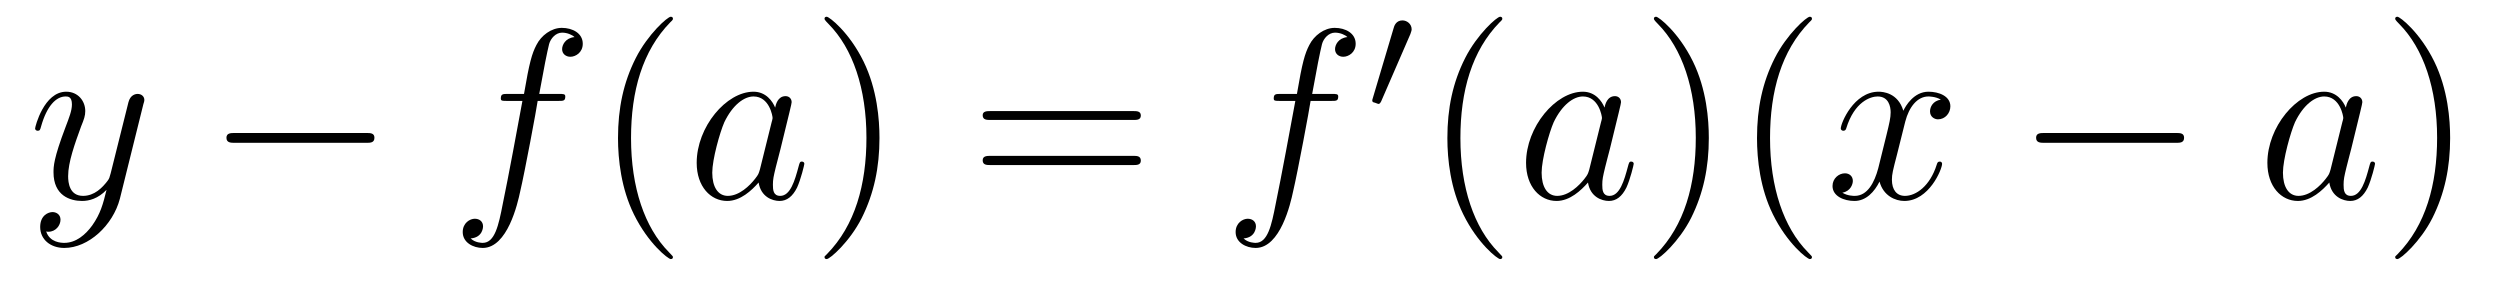 <?xml version='1.0'?>
<!-- This file was generated by dvisvgm 1.9.2 -->
<svg height='14pt' version='1.1' viewBox='0 -14 123 14' width='123pt' xmlns='http://www.w3.org/2000/svg' xmlns:xlink='http://www.w3.org/1999/xlink'>
<g id='page1'>
<g transform='matrix(1 0 0 1 -127 650)'>
<path d='M131.539 -652.91C131.211 -652.457 130.742 -652.051 130.164 -652.051C130.023 -652.051 129.445 -652.066 129.273 -652.613C129.305 -652.598 129.367 -652.598 129.383 -652.598C129.742 -652.598 129.977 -652.91 129.977 -653.191C129.977 -653.457 129.758 -653.566 129.586 -653.566C129.383 -653.566 128.977 -653.41 128.977 -652.832C128.977 -652.223 129.477 -651.801 130.164 -651.801C131.352 -651.801 132.555 -652.91 132.898 -654.223L134.055 -658.879C134.07 -658.941 134.102 -659.004 134.102 -659.082C134.102 -659.254 133.961 -659.379 133.773 -659.379C133.664 -659.379 133.414 -659.332 133.32 -658.973L132.445 -655.473C132.383 -655.254 132.383 -655.223 132.289 -655.098C132.039 -654.77 131.648 -654.363 131.086 -654.363C130.414 -654.363 130.352 -655.02 130.352 -655.332C130.352 -656.019 130.68 -656.926 130.992 -657.785C131.133 -658.129 131.195 -658.301 131.195 -658.535C131.195 -659.035 130.836 -659.488 130.258 -659.488C129.164 -659.488 128.727 -657.77 128.727 -657.676C128.727 -657.629 128.773 -657.566 128.852 -657.566C128.961 -657.566 128.977 -657.613 129.023 -657.785C129.305 -658.785 129.758 -659.254 130.227 -659.254C130.336 -659.254 130.539 -659.254 130.539 -658.863C130.539 -658.551 130.398 -658.207 130.227 -657.754C129.633 -656.191 129.633 -655.801 129.633 -655.52C129.633 -654.379 130.445 -654.113 131.039 -654.113C131.383 -654.113 131.82 -654.223 132.242 -654.66C132.07 -653.957 131.945 -653.488 131.539 -652.91ZM134.156 -654.238' fill-rule='evenodd'/>
<path d='M145.016 -656.973C145.219 -656.973 145.422 -656.973 145.422 -657.223C145.422 -657.457 145.219 -657.457 145.016 -657.457H138.563C138.359 -657.457 138.141 -657.457 138.141 -657.223C138.141 -656.973 138.359 -656.973 138.563 -656.973H145.016ZM146.394 -654.238' fill-rule='evenodd'/>
<path d='M154.469 -659.035C154.719 -659.035 154.812 -659.035 154.812 -659.254C154.812 -659.379 154.719 -659.379 154.5 -659.379H153.531C153.75 -660.598 153.922 -661.457 154.016 -661.832C154.094 -662.113 154.344 -662.394 154.656 -662.394C154.906 -662.394 155.156 -662.285 155.266 -662.176C154.812 -662.129 154.656 -661.785 154.656 -661.582C154.656 -661.348 154.844 -661.207 155.063 -661.207C155.313 -661.207 155.672 -661.41 155.672 -661.848C155.672 -662.363 155.172 -662.629 154.641 -662.629C154.125 -662.629 153.625 -662.254 153.391 -661.785C153.172 -661.363 153.047 -660.941 152.781 -659.379H151.984C151.75 -659.379 151.641 -659.379 151.641 -659.16C151.641 -659.035 151.703 -659.035 151.953 -659.035H152.703C152.5 -657.926 152 -655.223 151.734 -653.957C151.531 -652.91 151.344 -652.051 150.75 -652.051C150.719 -652.051 150.375 -652.051 150.156 -652.269C150.766 -652.316 150.766 -652.848 150.766 -652.863C150.766 -653.098 150.594 -653.238 150.359 -653.238S149.766 -653.035 149.766 -652.582C149.766 -652.066 150.281 -651.801 150.75 -651.801C151.969 -651.801 152.469 -653.988 152.594 -654.582C152.813 -655.504 153.406 -658.676 153.453 -659.035H154.469ZM154.914 -654.238' fill-rule='evenodd'/>
<path d='M160.109 -651.348C160.109 -651.379 160.109 -651.395 159.906 -651.598C158.719 -652.801 158.047 -654.77 158.047 -657.207C158.047 -659.52 158.609 -661.504 159.984 -662.91C160.109 -663.02 160.109 -663.051 160.109 -663.082C160.109 -663.16 160.047 -663.176 160 -663.176C159.844 -663.176 158.875 -662.316 158.281 -661.145C157.672 -659.941 157.406 -658.676 157.406 -657.207C157.406 -656.145 157.563 -654.723 158.187 -653.457C158.891 -652.02 159.875 -651.254 160 -651.254C160.047 -651.254 160.109 -651.27 160.109 -651.348ZM160.793 -654.238' fill-rule='evenodd'/>
<path d='M164.387 -655.66C164.324 -655.457 164.324 -655.426 164.152 -655.207C163.887 -654.863 163.371 -654.363 162.809 -654.363C162.324 -654.363 162.043 -654.801 162.043 -655.504C162.043 -656.16 162.418 -657.488 162.637 -657.988C163.043 -658.832 163.605 -659.254 164.074 -659.254C164.856 -659.254 165.012 -658.285 165.012 -658.191C165.012 -658.176 164.98 -658.02 164.965 -657.988L164.387 -655.66ZM165.137 -658.707C165.012 -659.019 164.684 -659.488 164.074 -659.488C162.73 -659.488 161.277 -657.754 161.277 -655.988C161.277 -654.816 161.965 -654.113 162.777 -654.113C163.434 -654.113 163.98 -654.629 164.324 -655.02C164.434 -654.316 164.996 -654.113 165.355 -654.113S165.996 -654.332 166.215 -654.77C166.402 -655.176 166.574 -655.895 166.574 -655.941C166.574 -656.004 166.527 -656.051 166.449 -656.051C166.356 -656.051 166.34 -655.988 166.293 -655.816C166.105 -655.113 165.887 -654.363 165.387 -654.363C165.043 -654.363 165.027 -654.66 165.027 -654.91C165.027 -655.176 165.059 -655.316 165.168 -655.77C165.246 -656.066 165.309 -656.332 165.402 -656.676C165.84 -658.473 165.949 -658.895 165.949 -658.973C165.949 -659.145 165.824 -659.27 165.652 -659.27C165.262 -659.27 165.168 -658.848 165.137 -658.707ZM166.91 -654.238' fill-rule='evenodd'/>
<path d='M170.27 -657.207C170.27 -658.113 170.16 -659.598 169.488 -660.973C168.785 -662.41 167.801 -663.176 167.676 -663.176C167.629 -663.176 167.566 -663.16 167.566 -663.082C167.566 -663.051 167.566 -663.02 167.769 -662.816C168.957 -661.613 169.629 -659.645 169.629 -657.223C169.629 -654.91 169.066 -652.91 167.691 -651.504C167.566 -651.395 167.566 -651.379 167.566 -651.348C167.566 -651.27 167.629 -651.254 167.676 -651.254C167.832 -651.254 168.801 -652.098 169.395 -653.27C170.004 -654.488 170.27 -655.77 170.27 -657.207ZM171.469 -654.238' fill-rule='evenodd'/>
<path d='M182.754 -658.098C182.926 -658.098 183.129 -658.098 183.129 -658.316C183.129 -658.535 182.926 -658.535 182.754 -658.535H175.738C175.566 -658.535 175.348 -658.535 175.348 -658.332C175.348 -658.098 175.551 -658.098 175.738 -658.098H182.754ZM182.754 -655.879C182.926 -655.879 183.129 -655.879 183.129 -656.098C183.129 -656.332 182.926 -656.332 182.754 -656.332H175.738C175.566 -656.332 175.348 -656.332 175.348 -656.113C175.348 -655.879 175.551 -655.879 175.738 -655.879H182.754ZM183.824 -654.238' fill-rule='evenodd'/>
<path d='M192.496 -659.035C192.746 -659.035 192.84 -659.035 192.84 -659.254C192.84 -659.379 192.746 -659.379 192.527 -659.379H191.559C191.777 -660.598 191.949 -661.457 192.043 -661.832C192.121 -662.113 192.371 -662.394 192.684 -662.394C192.934 -662.394 193.183 -662.285 193.292 -662.176C192.84 -662.129 192.684 -661.785 192.684 -661.582C192.684 -661.348 192.871 -661.207 193.09 -661.207C193.34 -661.207 193.699 -661.41 193.699 -661.848C193.699 -662.363 193.199 -662.629 192.668 -662.629C192.152 -662.629 191.652 -662.254 191.418 -661.785C191.199 -661.363 191.074 -660.941 190.809 -659.379H190.012C189.777 -659.379 189.668 -659.379 189.668 -659.16C189.668 -659.035 189.73 -659.035 189.981 -659.035H190.731C190.527 -657.926 190.027 -655.223 189.762 -653.957C189.559 -652.91 189.371 -652.051 188.777 -652.051C188.746 -652.051 188.402 -652.051 188.184 -652.269C188.793 -652.316 188.793 -652.848 188.793 -652.863C188.793 -653.098 188.621 -653.238 188.387 -653.238C188.152 -653.238 187.793 -653.035 187.793 -652.582C187.793 -652.066 188.309 -651.801 188.777 -651.801C189.996 -651.801 190.496 -653.988 190.621 -654.582C190.84 -655.504 191.434 -658.676 191.481 -659.035H192.496ZM192.942 -654.238' fill-rule='evenodd'/>
<path d='M196.391 -662.324C196.422 -662.434 196.453 -662.481 196.453 -662.559C196.453 -662.824 196.219 -662.996 196 -662.996C195.688 -662.996 195.594 -662.73 195.563 -662.605L194.546 -659.184C194.515 -659.09 194.515 -659.074 194.515 -659.059C194.515 -658.98 194.562 -658.965 194.641 -658.949C194.797 -658.887 194.813 -658.887 194.828 -658.887S194.891 -658.887 194.953 -659.012L196.391 -662.324ZM196.559 -658.559' fill-rule='evenodd'/>
<path d='M200.914 -651.348C200.914 -651.379 200.914 -651.395 200.711 -651.598C199.524 -652.801 198.852 -654.77 198.852 -657.207C198.852 -659.52 199.414 -661.504 200.789 -662.91C200.914 -663.02 200.914 -663.051 200.914 -663.082C200.914 -663.16 200.851 -663.176 200.804 -663.176C200.648 -663.176 199.68 -662.316 199.086 -661.145C198.476 -659.941 198.211 -658.676 198.211 -657.207C198.211 -656.145 198.367 -654.723 198.992 -653.457C199.696 -652.02 200.68 -651.254 200.804 -651.254C200.851 -651.254 200.914 -651.27 200.914 -651.348ZM201.598 -654.238' fill-rule='evenodd'/>
<path d='M205.192 -655.66C205.129 -655.457 205.129 -655.426 204.958 -655.207C204.691 -654.863 204.175 -654.363 203.614 -654.363C203.129 -654.363 202.848 -654.801 202.848 -655.504C202.848 -656.16 203.222 -657.488 203.442 -657.988C203.848 -658.832 204.41 -659.254 204.878 -659.254C205.66 -659.254 205.817 -658.285 205.817 -658.191C205.817 -658.176 205.786 -658.02 205.77 -657.988L205.192 -655.66ZM205.942 -658.707C205.817 -659.019 205.488 -659.488 204.878 -659.488C203.536 -659.488 202.082 -657.754 202.082 -655.988C202.082 -654.816 202.77 -654.113 203.582 -654.113C204.239 -654.113 204.785 -654.629 205.129 -655.02C205.238 -654.316 205.801 -654.113 206.16 -654.113C206.52 -654.113 206.801 -654.332 207.019 -654.77C207.208 -655.176 207.379 -655.895 207.379 -655.941C207.379 -656.004 207.332 -656.051 207.254 -656.051C207.16 -656.051 207.144 -655.988 207.097 -655.816C206.91 -655.113 206.692 -654.363 206.191 -654.363C205.848 -654.363 205.832 -654.66 205.832 -654.91C205.832 -655.176 205.864 -655.316 205.973 -655.77C206.051 -656.066 206.113 -656.332 206.207 -656.676C206.645 -658.473 206.754 -658.895 206.754 -658.973C206.754 -659.145 206.629 -659.27 206.458 -659.27C206.066 -659.27 205.973 -658.848 205.942 -658.707ZM207.715 -654.238' fill-rule='evenodd'/>
<path d='M211.074 -657.207C211.074 -658.113 210.965 -659.598 210.293 -660.973C209.59 -662.41 208.606 -663.176 208.481 -663.176C208.434 -663.176 208.372 -663.16 208.372 -663.082C208.372 -663.051 208.372 -663.02 208.574 -662.816C209.761 -661.613 210.433 -659.645 210.433 -657.223C210.433 -654.91 209.872 -652.91 208.496 -651.504C208.372 -651.395 208.372 -651.379 208.372 -651.348C208.372 -651.27 208.434 -651.254 208.481 -651.254C208.637 -651.254 209.605 -652.098 210.199 -653.27C210.809 -654.488 211.074 -655.77 211.074 -657.207ZM216.149 -651.348C216.149 -651.379 216.149 -651.395 215.945 -651.598C214.758 -652.801 214.086 -654.77 214.086 -657.207C214.086 -659.52 214.649 -661.504 216.024 -662.91C216.149 -663.02 216.149 -663.051 216.149 -663.082C216.149 -663.16 216.086 -663.176 216.04 -663.176C215.882 -663.176 214.914 -662.316 214.32 -661.145C213.71 -659.941 213.445 -658.676 213.445 -657.207C213.445 -656.145 213.601 -654.723 214.226 -653.457C214.93 -652.02 215.914 -651.254 216.04 -651.254C216.086 -651.254 216.149 -651.27 216.149 -651.348ZM216.832 -654.238' fill-rule='evenodd'/>
<path d='M222.488 -659.098C222.097 -659.035 221.957 -658.738 221.957 -658.52C221.957 -658.238 222.192 -658.129 222.348 -658.129C222.707 -658.129 222.958 -658.441 222.958 -658.77C222.958 -659.27 222.395 -659.488 221.879 -659.488C221.16 -659.488 220.754 -658.785 220.644 -658.551C220.379 -659.441 219.629 -659.488 219.426 -659.488C218.207 -659.488 217.566 -657.941 217.566 -657.676C217.566 -657.629 217.613 -657.566 217.692 -657.566C217.786 -657.566 217.817 -657.629 217.832 -657.676C218.238 -659.004 219.035 -659.254 219.379 -659.254C219.925 -659.254 220.02 -658.754 220.02 -658.473C220.02 -658.207 219.958 -657.941 219.816 -657.363L219.41 -655.723C219.223 -655.02 218.879 -654.363 218.254 -654.363C218.191 -654.363 217.895 -654.363 217.644 -654.519C218.066 -654.598 218.16 -654.957 218.16 -655.098C218.16 -655.332 217.988 -655.473 217.77 -655.473C217.472 -655.473 217.16 -655.223 217.16 -654.848C217.16 -654.348 217.723 -654.113 218.238 -654.113C218.816 -654.113 219.223 -654.566 219.473 -655.066C219.66 -654.363 220.254 -654.113 220.692 -654.113C221.91 -654.113 222.551 -655.676 222.551 -655.941C222.551 -656.004 222.504 -656.051 222.442 -656.051C222.332 -656.051 222.317 -655.988 222.286 -655.895C221.957 -654.848 221.269 -654.363 220.723 -654.363C220.316 -654.363 220.082 -654.66 220.082 -655.16C220.082 -655.426 220.129 -655.613 220.332 -656.394L220.739 -658.02C220.926 -658.738 221.332 -659.254 221.879 -659.254C221.894 -659.254 222.239 -659.254 222.488 -659.098ZM223.429 -654.238' fill-rule='evenodd'/>
<path d='M234.05 -656.973C234.254 -656.973 234.457 -656.973 234.457 -657.223C234.457 -657.457 234.254 -657.457 234.05 -657.457H227.598C227.394 -657.457 227.176 -657.457 227.176 -657.223C227.176 -656.973 227.394 -656.973 227.598 -656.973H234.05ZM235.429 -654.238' fill-rule='evenodd'/>
<path d='M241.664 -655.66C241.602 -655.457 241.602 -655.426 241.429 -655.207C241.164 -654.863 240.648 -654.363 240.086 -654.363C239.602 -654.363 239.321 -654.801 239.321 -655.504C239.321 -656.16 239.695 -657.488 239.914 -657.988C240.32 -658.832 240.883 -659.254 241.351 -659.254C242.132 -659.254 242.29 -658.285 242.29 -658.191C242.29 -658.176 242.258 -658.02 242.242 -657.988L241.664 -655.66ZM242.414 -658.707C242.29 -659.019 241.961 -659.488 241.351 -659.488C240.008 -659.488 238.555 -657.754 238.555 -655.988C238.555 -654.816 239.242 -654.113 240.055 -654.113C240.71 -654.113 241.258 -654.629 241.602 -655.02C241.711 -654.316 242.274 -654.113 242.633 -654.113S243.274 -654.332 243.492 -654.77C243.679 -655.176 243.852 -655.895 243.852 -655.941C243.852 -656.004 243.805 -656.051 243.726 -656.051C243.632 -656.051 243.617 -655.988 243.57 -655.816C243.383 -655.113 243.164 -654.363 242.664 -654.363C242.321 -654.363 242.305 -654.66 242.305 -654.91C242.305 -655.176 242.336 -655.316 242.446 -655.77C242.524 -656.066 242.586 -656.332 242.68 -656.676C243.118 -658.473 243.227 -658.895 243.227 -658.973C243.227 -659.145 243.102 -659.27 242.929 -659.27C242.539 -659.27 242.446 -658.848 242.414 -658.707ZM244.188 -654.238' fill-rule='evenodd'/>
<path d='M247.547 -657.207C247.547 -658.113 247.438 -659.598 246.766 -660.973C246.062 -662.41 245.078 -663.176 244.954 -663.176C244.907 -663.176 244.843 -663.16 244.843 -663.082C244.843 -663.051 244.843 -663.02 245.047 -662.816C246.234 -661.613 246.906 -659.645 246.906 -657.223C246.906 -654.91 246.343 -652.91 244.969 -651.504C244.843 -651.395 244.843 -651.379 244.843 -651.348C244.843 -651.27 244.907 -651.254 244.954 -651.254C245.11 -651.254 246.078 -652.098 246.672 -653.27C247.282 -654.488 247.547 -655.77 247.547 -657.207ZM248.746 -654.238' fill-rule='evenodd'/>
</g>
</g>
</svg>
